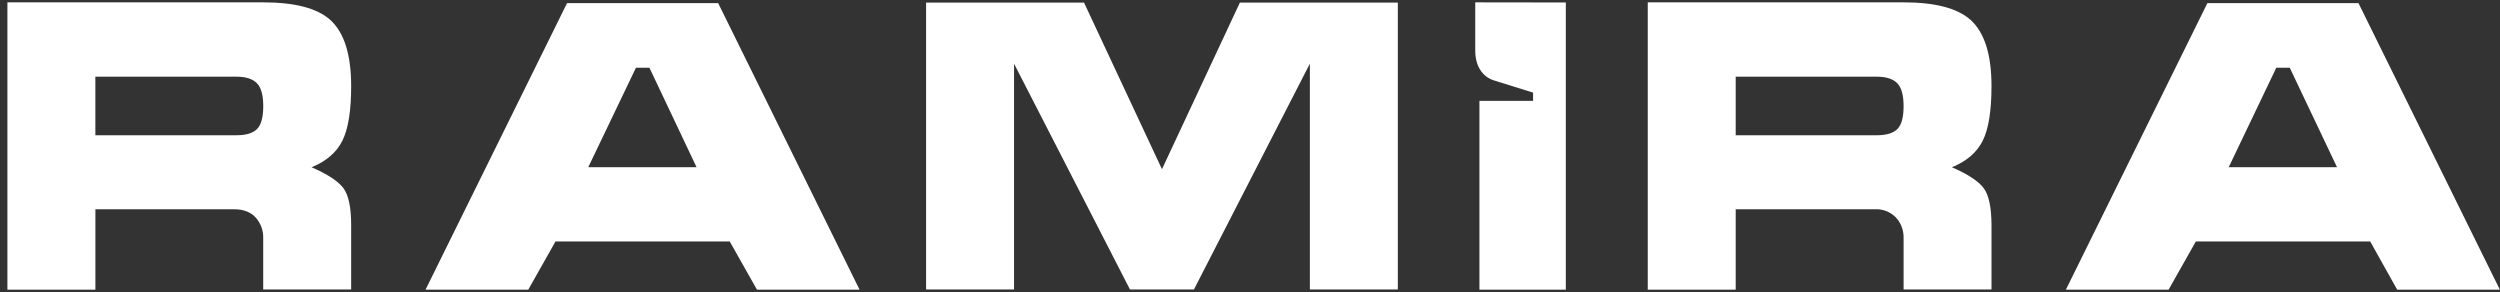 <?xml version="1.0" encoding="UTF-8"?> <svg xmlns="http://www.w3.org/2000/svg" width="137" height="16" viewBox="0 0 137 16" fill="none"><rect x="0" y="0" width="137" height="16" fill="#333333" stroke="none"/><path d="M80.844 0.129V2.776C80.844 3.578 81.203 4.206 81.89 4.413L84.013 5.076V5.528H81.073V15.874H85.807V0.136L80.844 0.129Z" fill="white"></path><path d="M0.406 0.129H14.424C16.146 0.129 17.365 0.445 18.084 1.077C18.856 1.767 19.242 2.979 19.244 4.713C19.244 6.071 19.083 7.071 18.762 7.712C18.441 8.354 17.879 8.839 17.075 9.166C17.951 9.547 18.532 9.929 18.818 10.31C19.103 10.691 19.245 11.37 19.244 12.347V15.864H14.424V13.059C14.437 12.687 14.321 12.321 14.096 12.024C13.819 11.654 13.402 11.469 12.847 11.469H5.228V15.874H0.406V0.129ZM5.226 4.202V7.412H12.96C13.485 7.412 13.86 7.298 14.087 7.07C14.313 6.842 14.426 6.424 14.426 5.818C14.426 5.213 14.31 4.793 14.075 4.558C13.841 4.322 13.47 4.202 12.96 4.202H5.226Z" fill="white"></path><path d="M31.074 0.172H39.356L47.103 15.872H41.481L39.99 13.234H30.44L28.95 15.872H23.32L31.074 0.172ZM35.588 3.712H34.85L32.236 9.164H38.172L35.588 3.712Z" fill="white"></path><path d="M90.297 0.129H104.315C106.036 0.129 107.255 0.445 107.972 1.077C108.747 1.767 109.134 2.979 109.134 4.713C109.134 6.071 108.974 7.071 108.653 7.712C108.332 8.354 107.769 8.839 106.965 9.166C107.842 9.547 108.422 9.929 108.706 10.31C108.99 10.691 109.133 11.37 109.134 12.347V15.864H104.317V13.059C104.329 12.687 104.213 12.321 103.988 12.024C103.84 11.838 103.649 11.69 103.432 11.593C103.214 11.496 102.977 11.454 102.74 11.469H95.116V15.874H90.297V0.129ZM95.116 4.202V7.412H102.848C103.373 7.412 103.75 7.298 103.977 7.07C104.205 6.842 104.318 6.424 104.317 5.818C104.317 5.214 104.2 4.793 103.966 4.558C103.732 4.322 103.36 4.203 102.848 4.202H95.116Z" fill="white"></path><path d="M120.965 0.172H129.245L136.991 15.872H131.364L129.888 13.234H120.331L118.84 15.872H113.211L120.965 0.172ZM125.478 3.712H124.741L122.133 9.164H128.07L125.478 3.712Z" fill="white"></path><path d="M76.6 0.141V15.863H71.781V3.49L71.779 3.492L65.428 15.863H61.922L55.571 3.492L55.57 3.49V15.863H50.75V0.141H59.404L63.676 9.272L67.946 0.141H76.6Z" fill="white"></path></svg> 